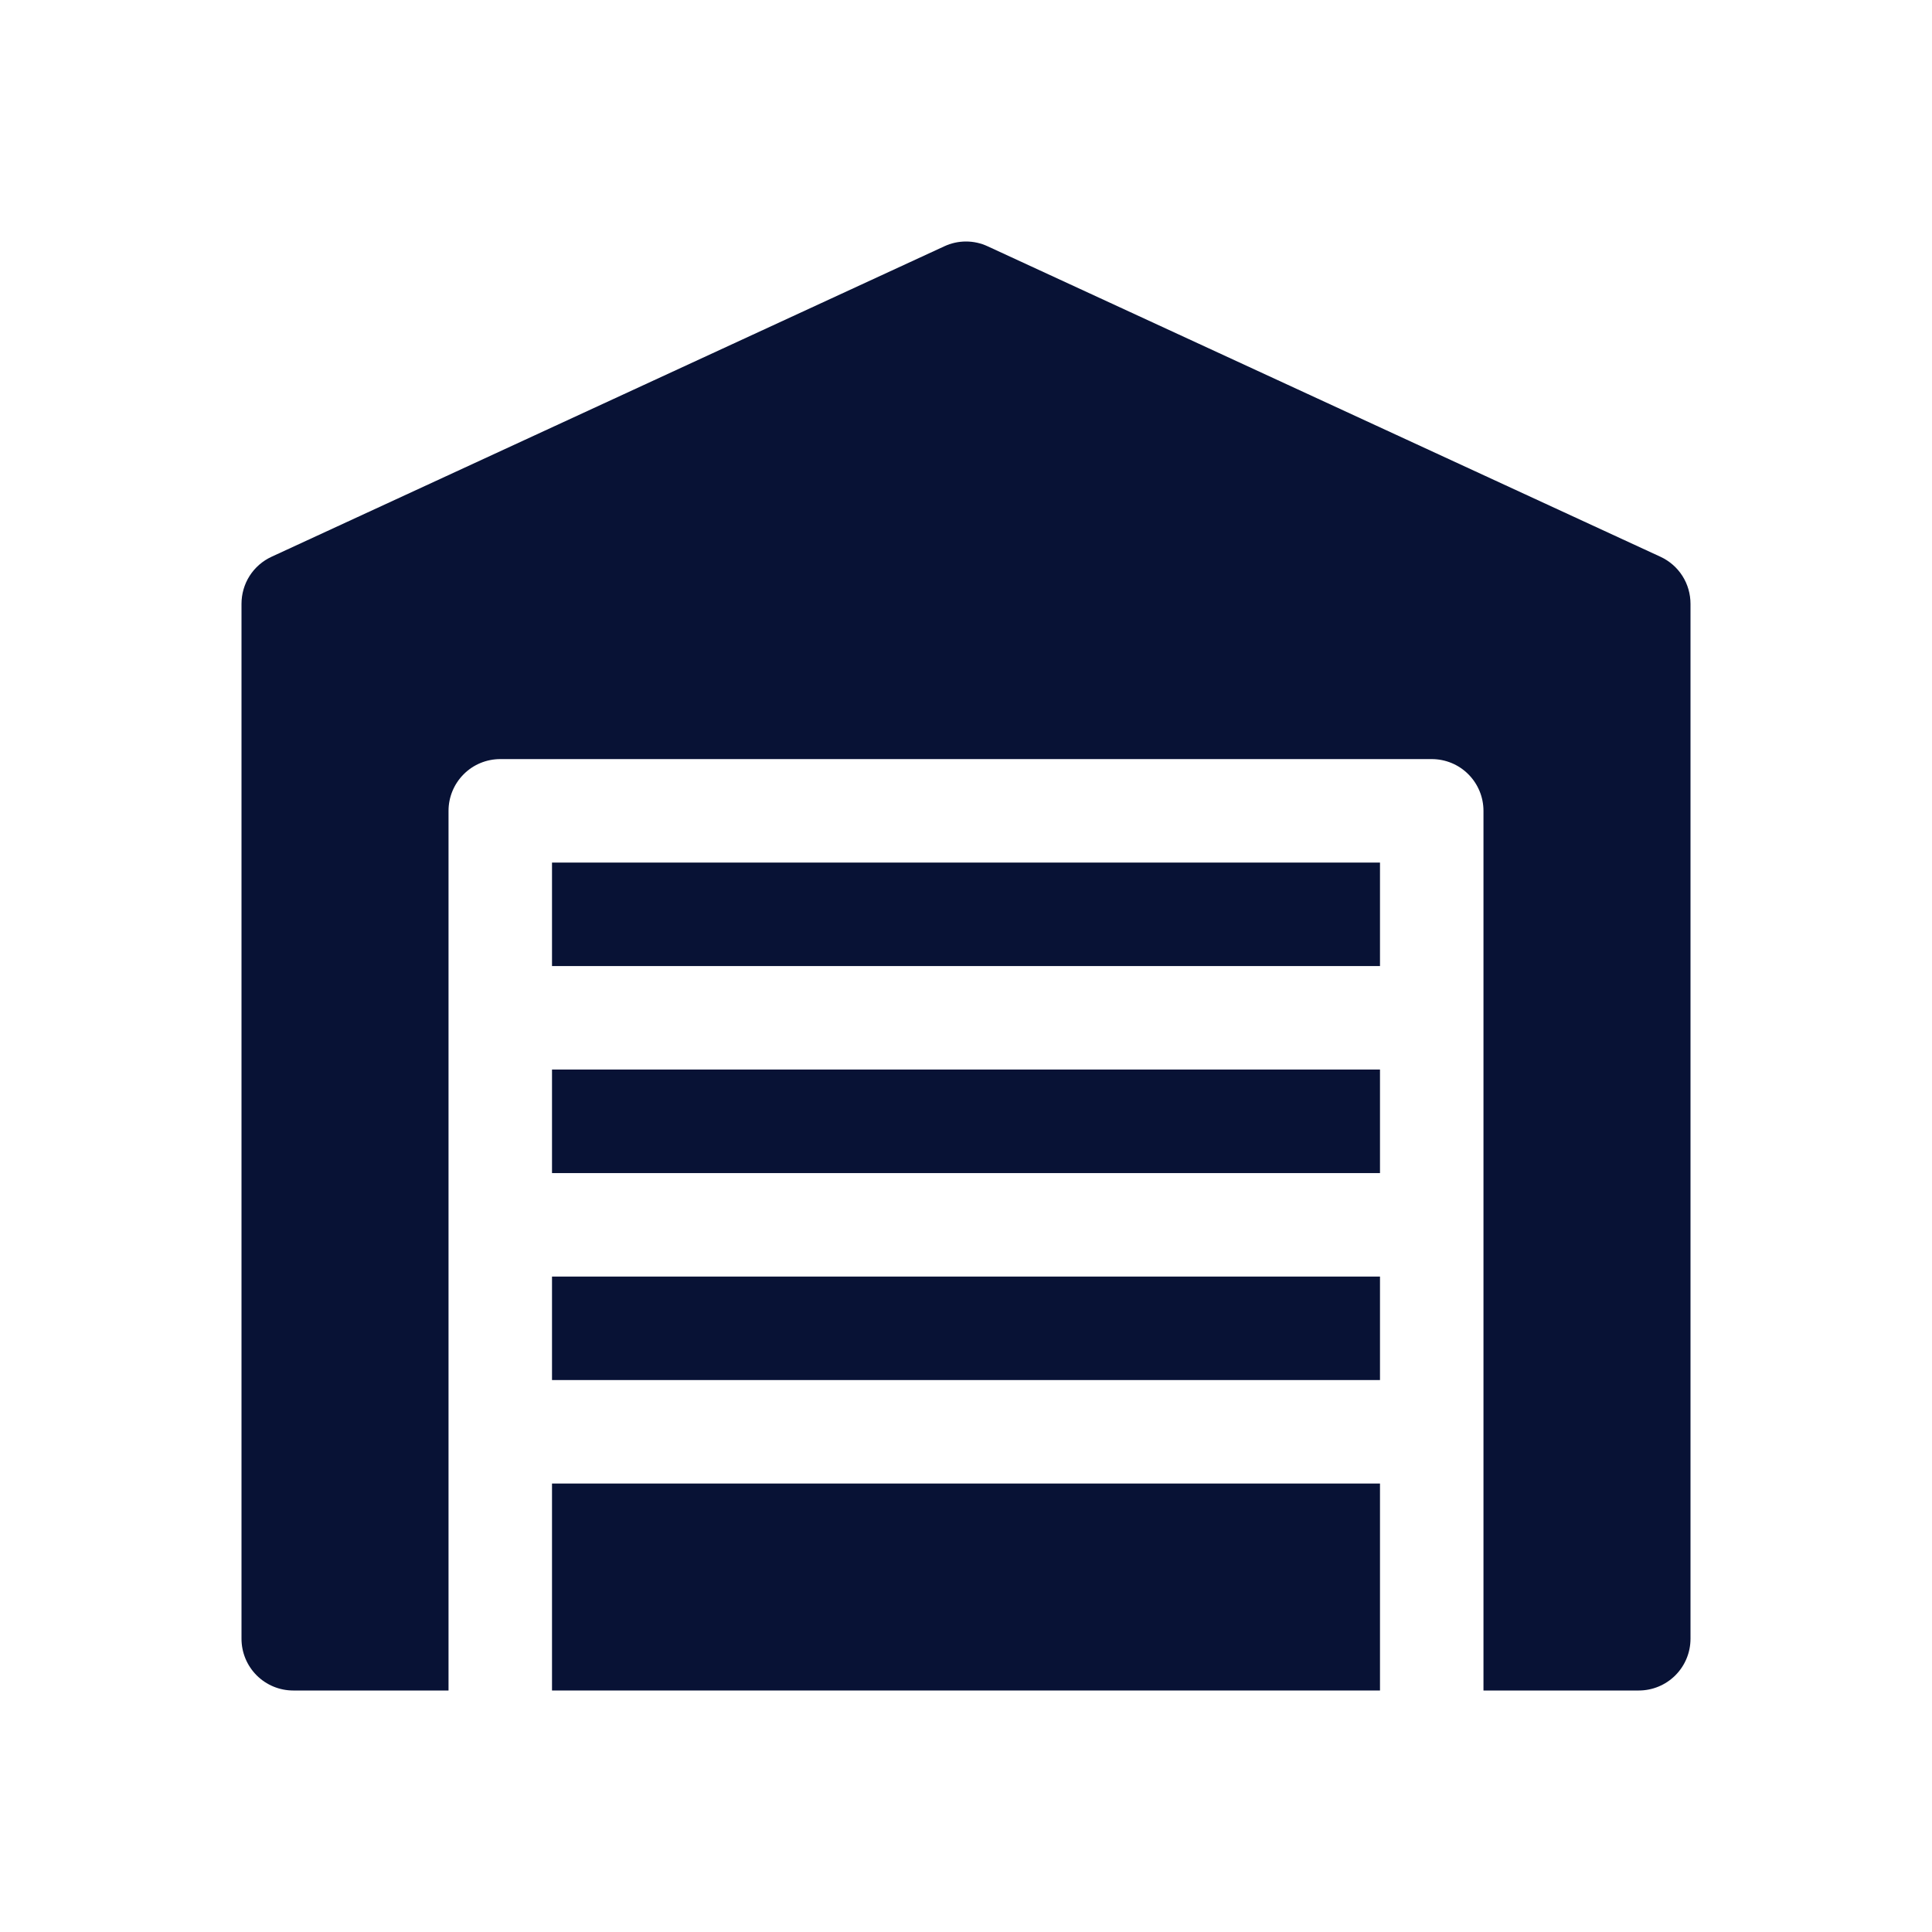 <?xml version="1.0" encoding="UTF-8"?>
<svg xmlns="http://www.w3.org/2000/svg" width="32" height="32" viewBox="0 0 32 32" fill="none">
  <path d="M16 4C16.124 4 16.247 4.027 16.36 4.08L27.503 9.222C27.652 9.291 27.778 9.401 27.866 9.539C27.954 9.677 28 9.838 28 10.002V27.143C28 27.37 27.91 27.588 27.749 27.749C27.588 27.91 27.37 28 27.143 28H24.571V13.43C24.571 13.203 24.481 12.985 24.32 12.824C24.16 12.663 23.942 12.573 23.714 12.573H8.286C8.058 12.573 7.84 12.663 7.68 12.824C7.519 12.985 7.429 13.203 7.429 13.43V28H4.857C4.63 28 4.412 27.91 4.251 27.749C4.09 27.588 4 27.37 4 27.143V10.002C4 9.838 4.046 9.677 4.134 9.539C4.222 9.401 4.348 9.291 4.497 9.222L15.64 4.08C15.753 4.027 15.876 4 16 4Z" fill="#081235"></path>
  <path d="M22.857 28H9.143V24.572H22.857V28Z" fill="#081235"></path>
  <path d="M22.857 22.858H9.143V21.144H22.857V22.858Z" fill="#081235"></path>
  <path d="M22.857 19.43H9.143V17.715H22.857V19.43Z" fill="#081235"></path>
  <path d="M22.857 16.001H9.143V14.287H22.857V16.001Z" fill="#081235"></path>
</svg>
